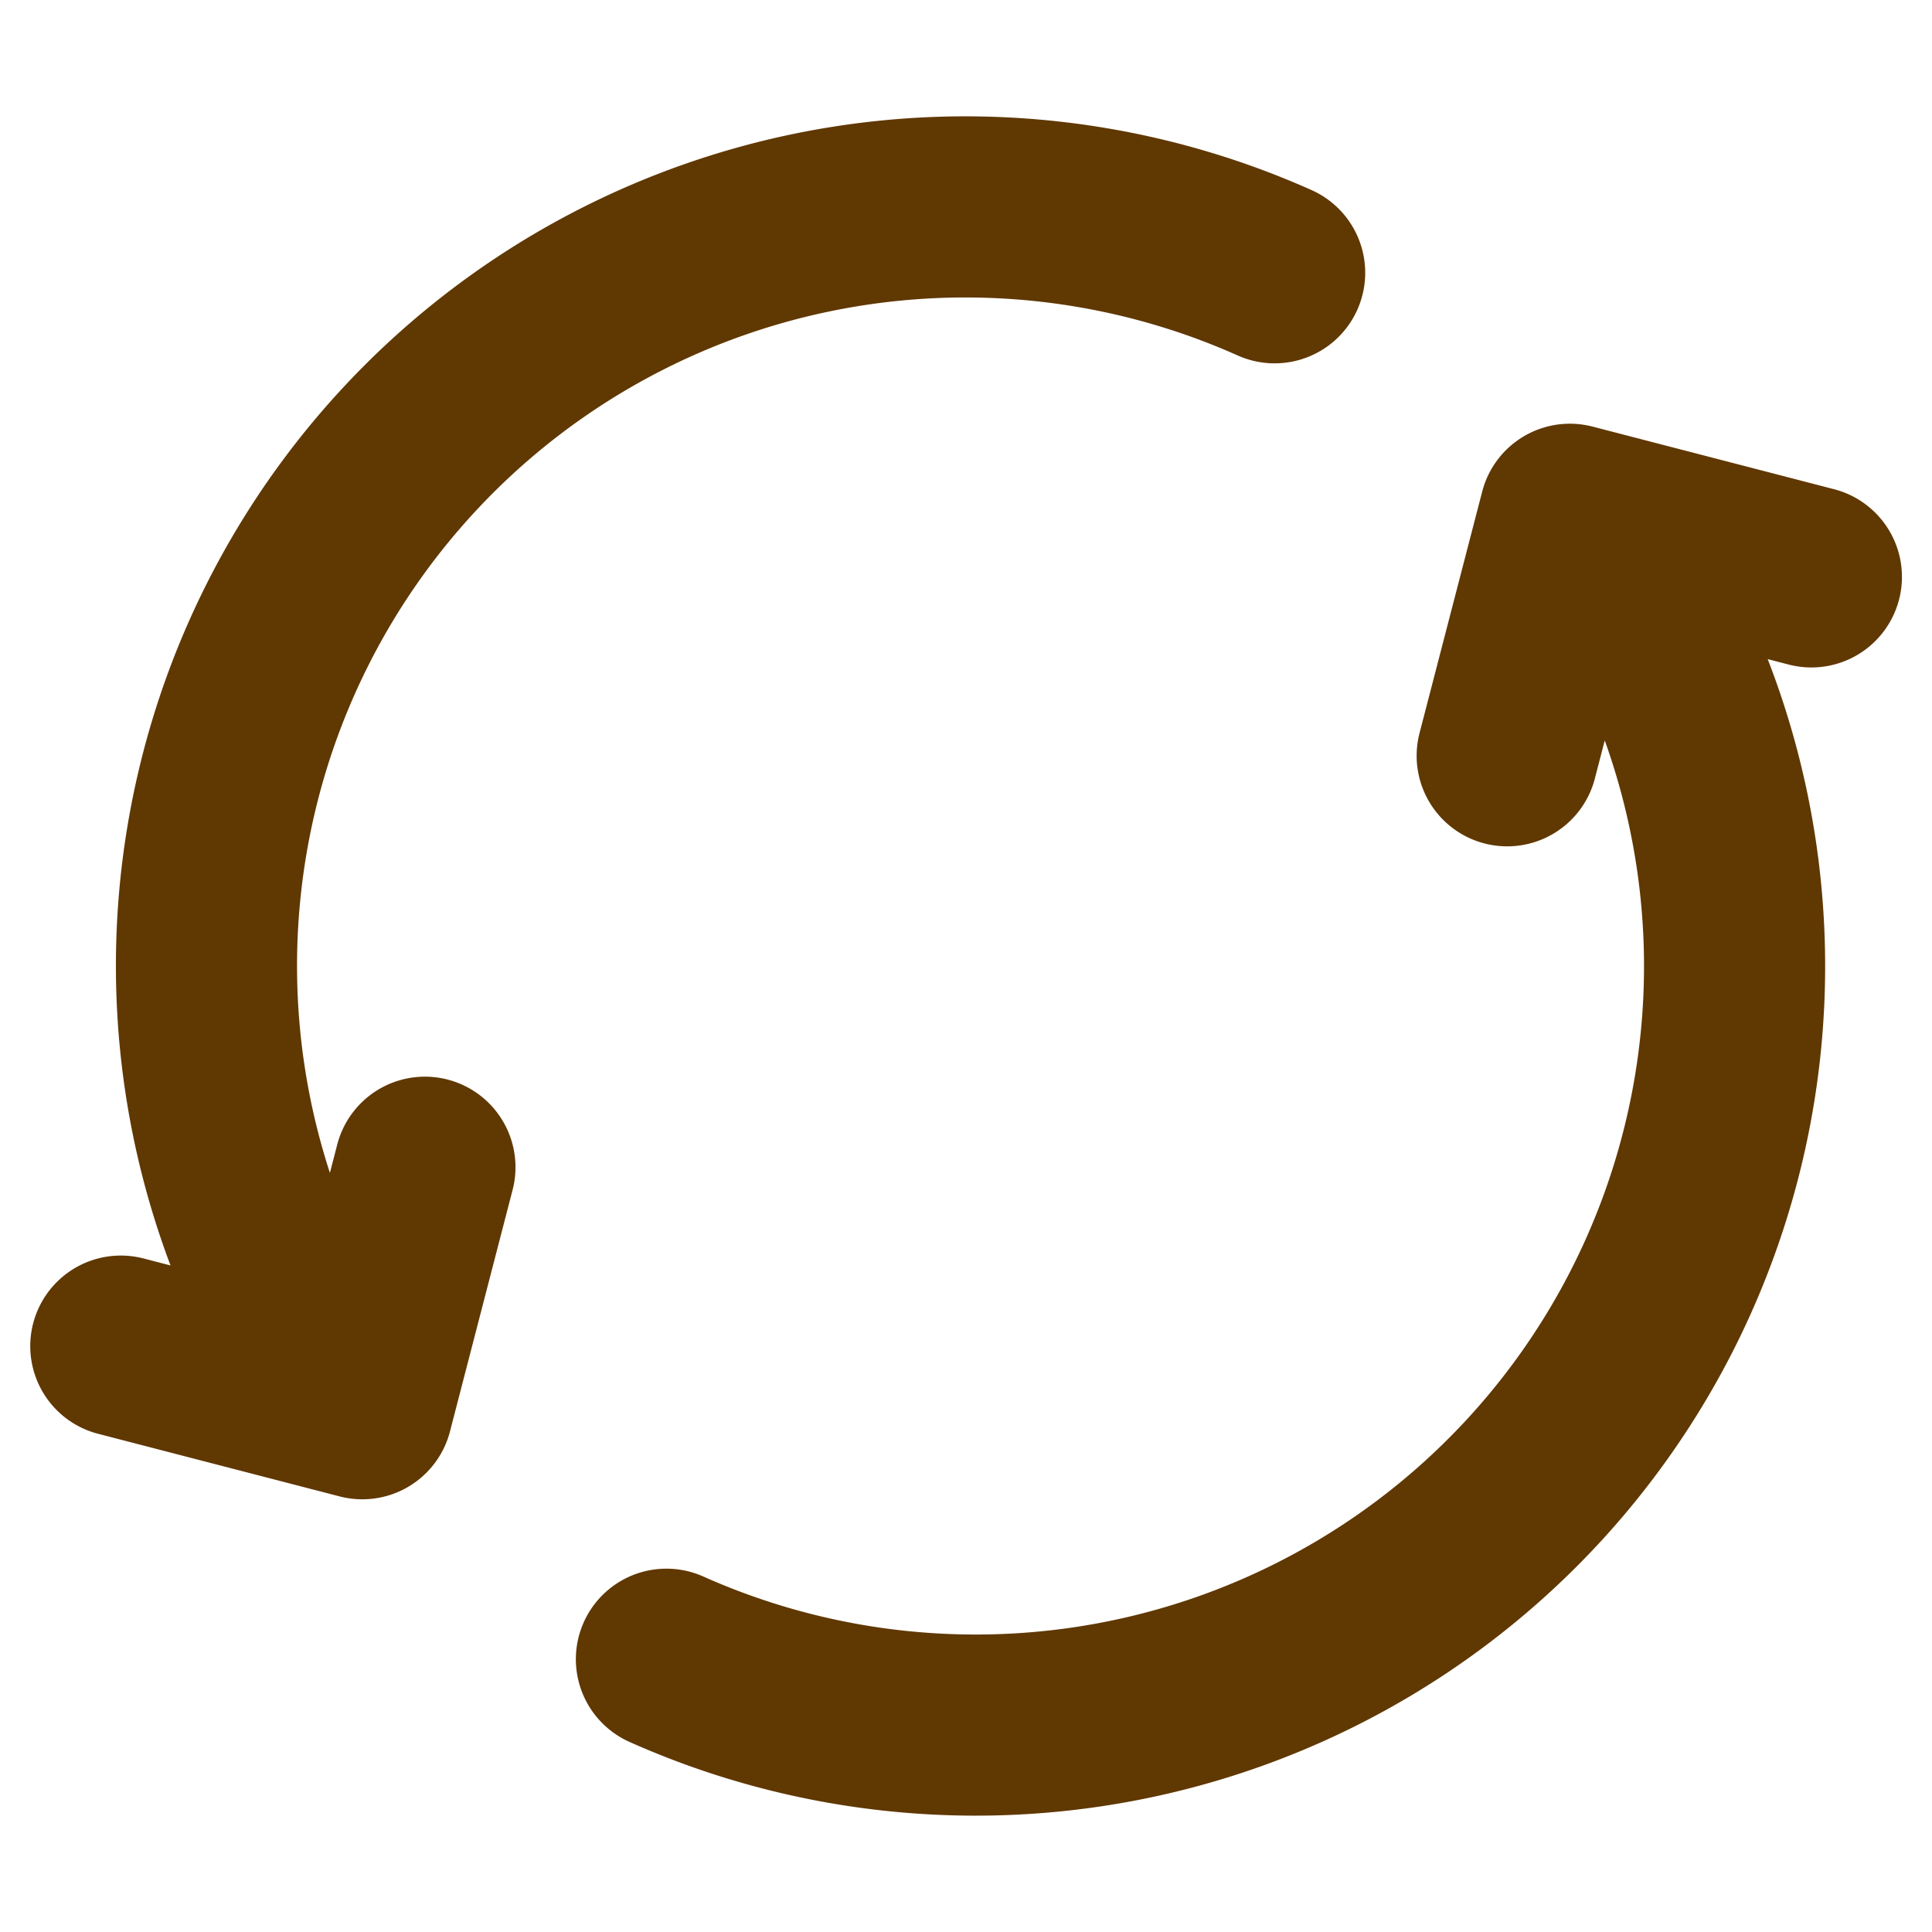 <svg xmlns="http://www.w3.org/2000/svg" width="32" height="32" viewBox="0 0 32 32"><defs><style>.a,.b{fill:none;}.b{stroke:#603801;stroke-linecap:round;stroke-linejoin:round;stroke-width:3px;}</style></defs><g transform="translate(-1773 -635)"><rect class="a" width="32" height="32" transform="translate(1773 635)"/><path class="b" d="M2243.538,1209.623a12.57,12.57,0,0,0,16-17.778l-.445-.593m-21.481,13.185a12.57,12.57,0,0,1,16-17.778m-19.111,17.778,4,1.037,1.037-4m17.926-6.815,1.038-4,4,1.037" transform="translate(-459.5 -547.141)"/></g></svg>